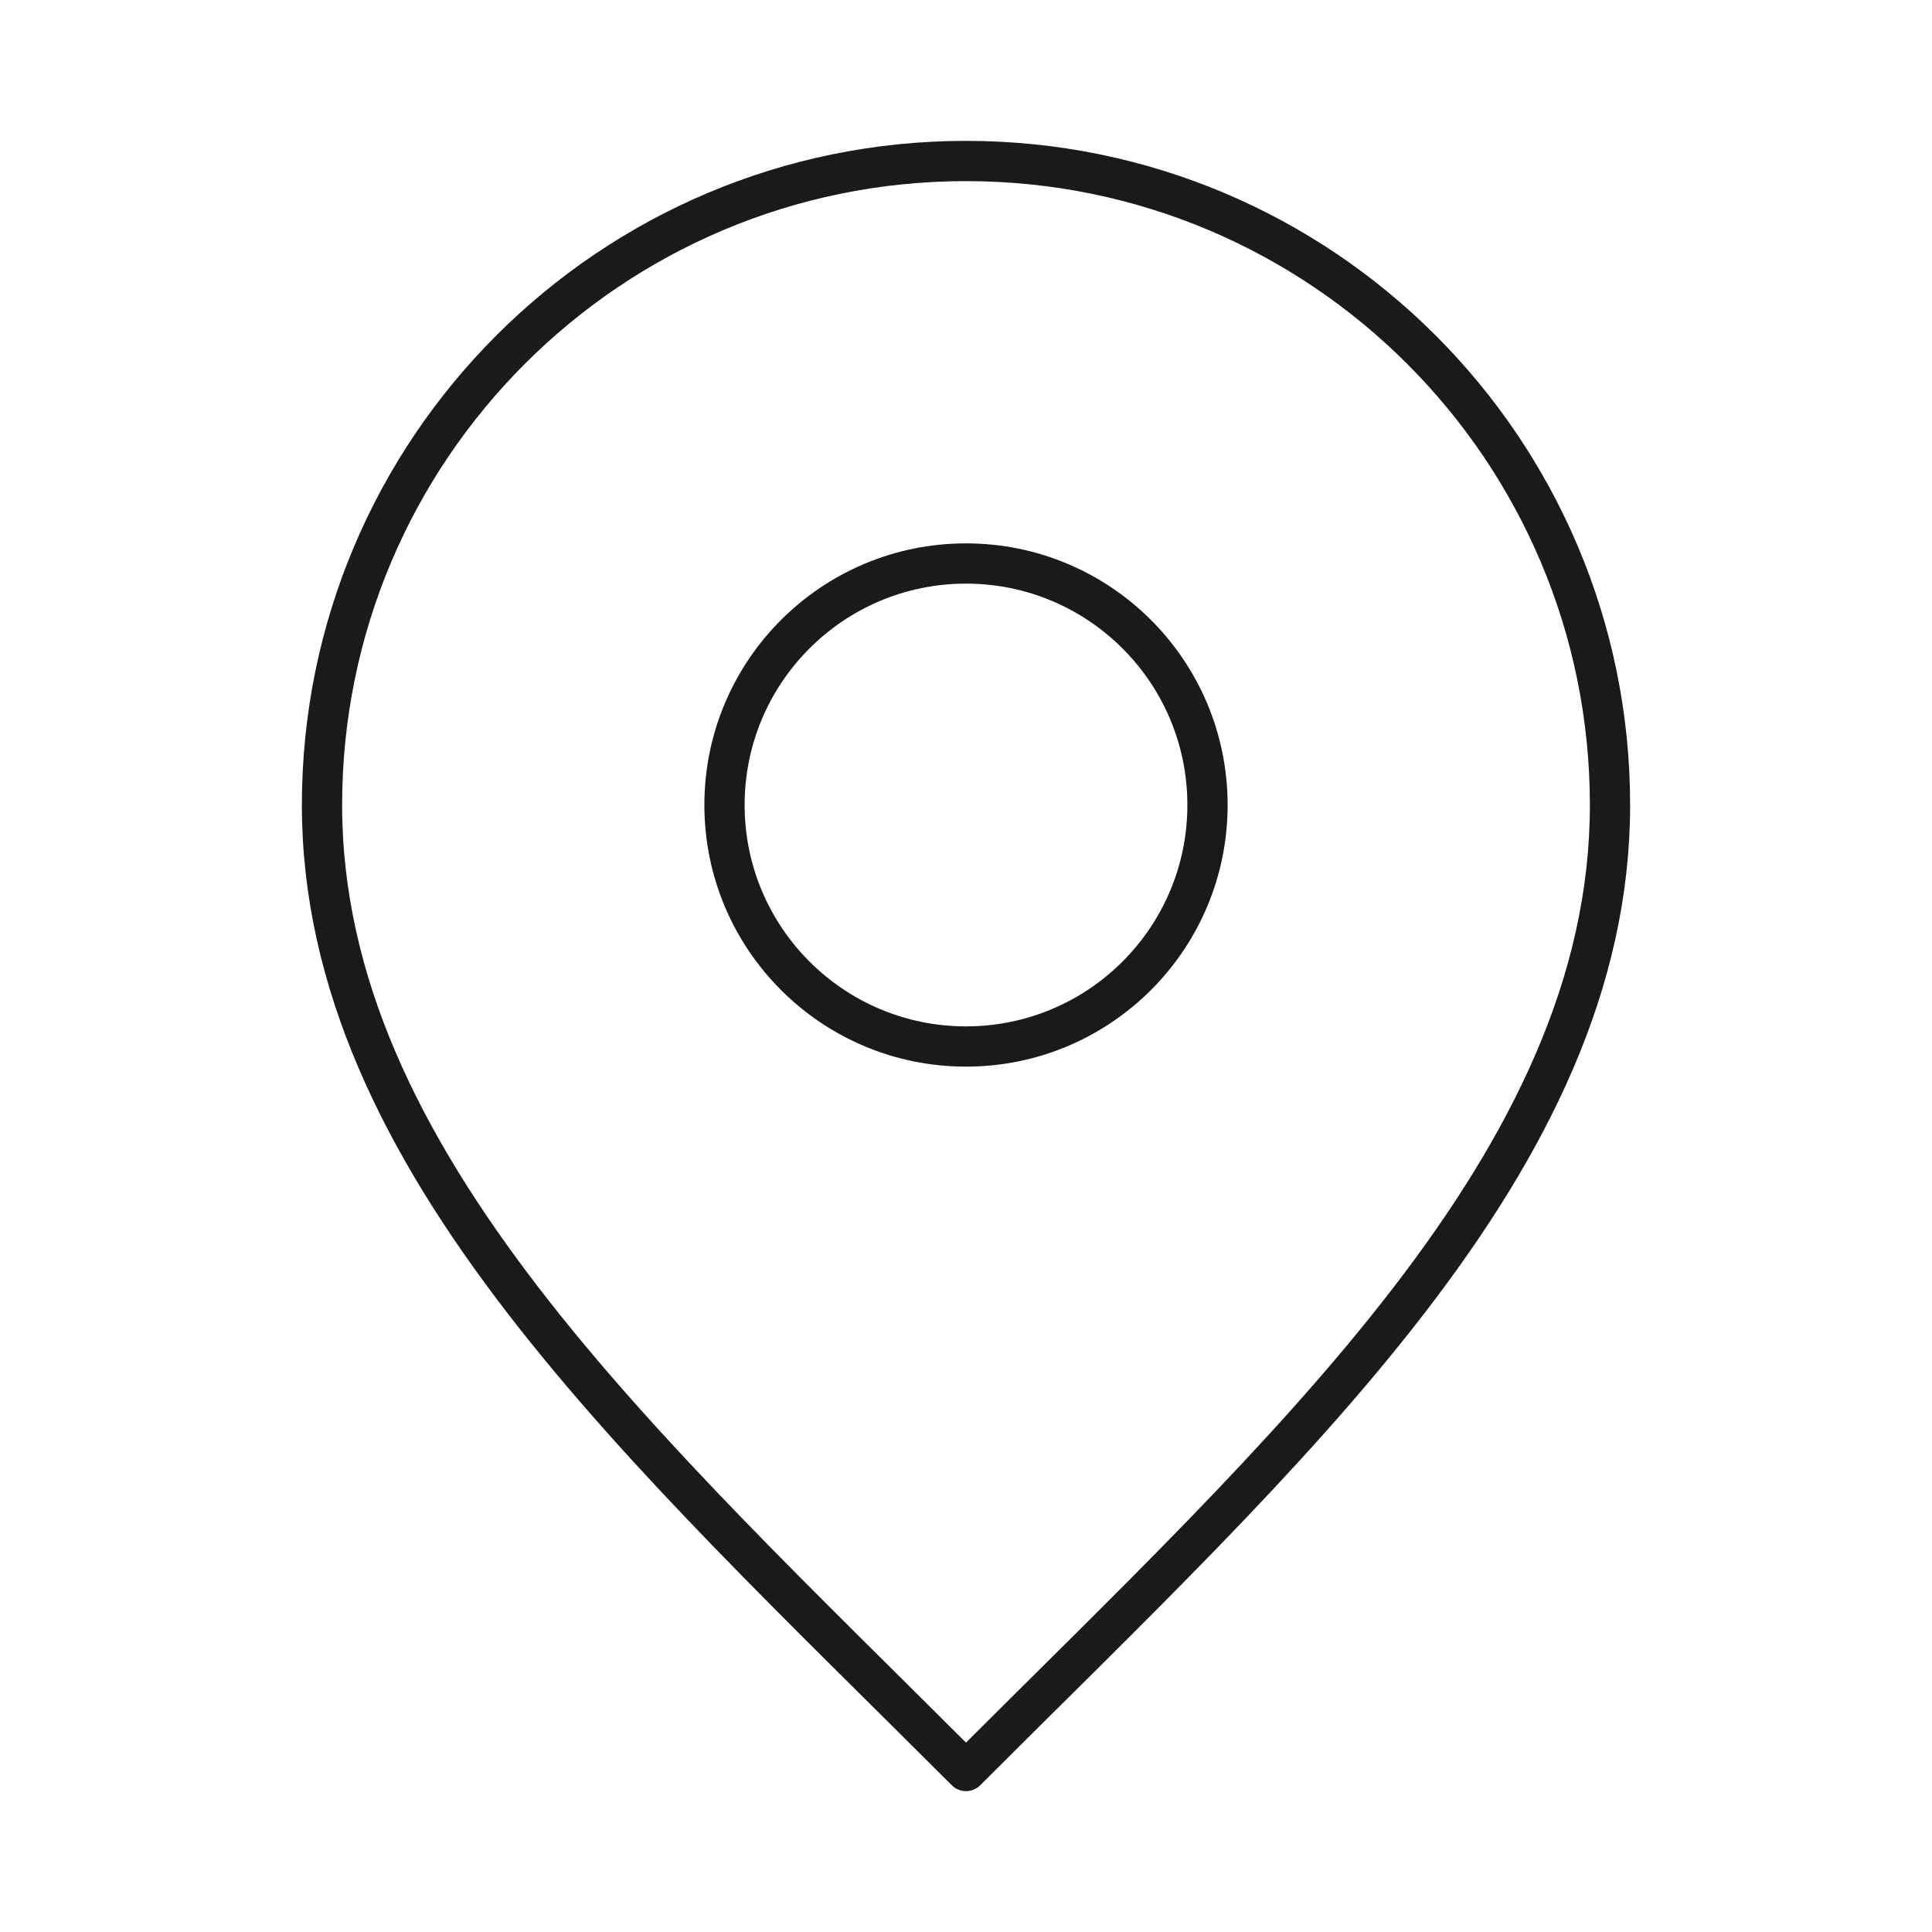 <svg width="48" height="48" viewBox="0 0 48 48" fill="none" xmlns="http://www.w3.org/2000/svg">
<path d="M24 26C27.314 26 30 23.314 30 20C30 16.686 27.314 14 24 14C20.686 14 18 16.686 18 20C18 23.314 20.686 26 24 26Z" stroke="#1A1A1A" stroke-linecap="round" stroke-linejoin="round"/>
<path d="M24 44C32 36 40 28.837 40 20C40 11.163 32.837 4 24 4C15.163 4 8 11.163 8 20C8 28.837 16 36 24 44Z" stroke="#1A1A1A" stroke-linecap="round" stroke-linejoin="round"/>
</svg>
